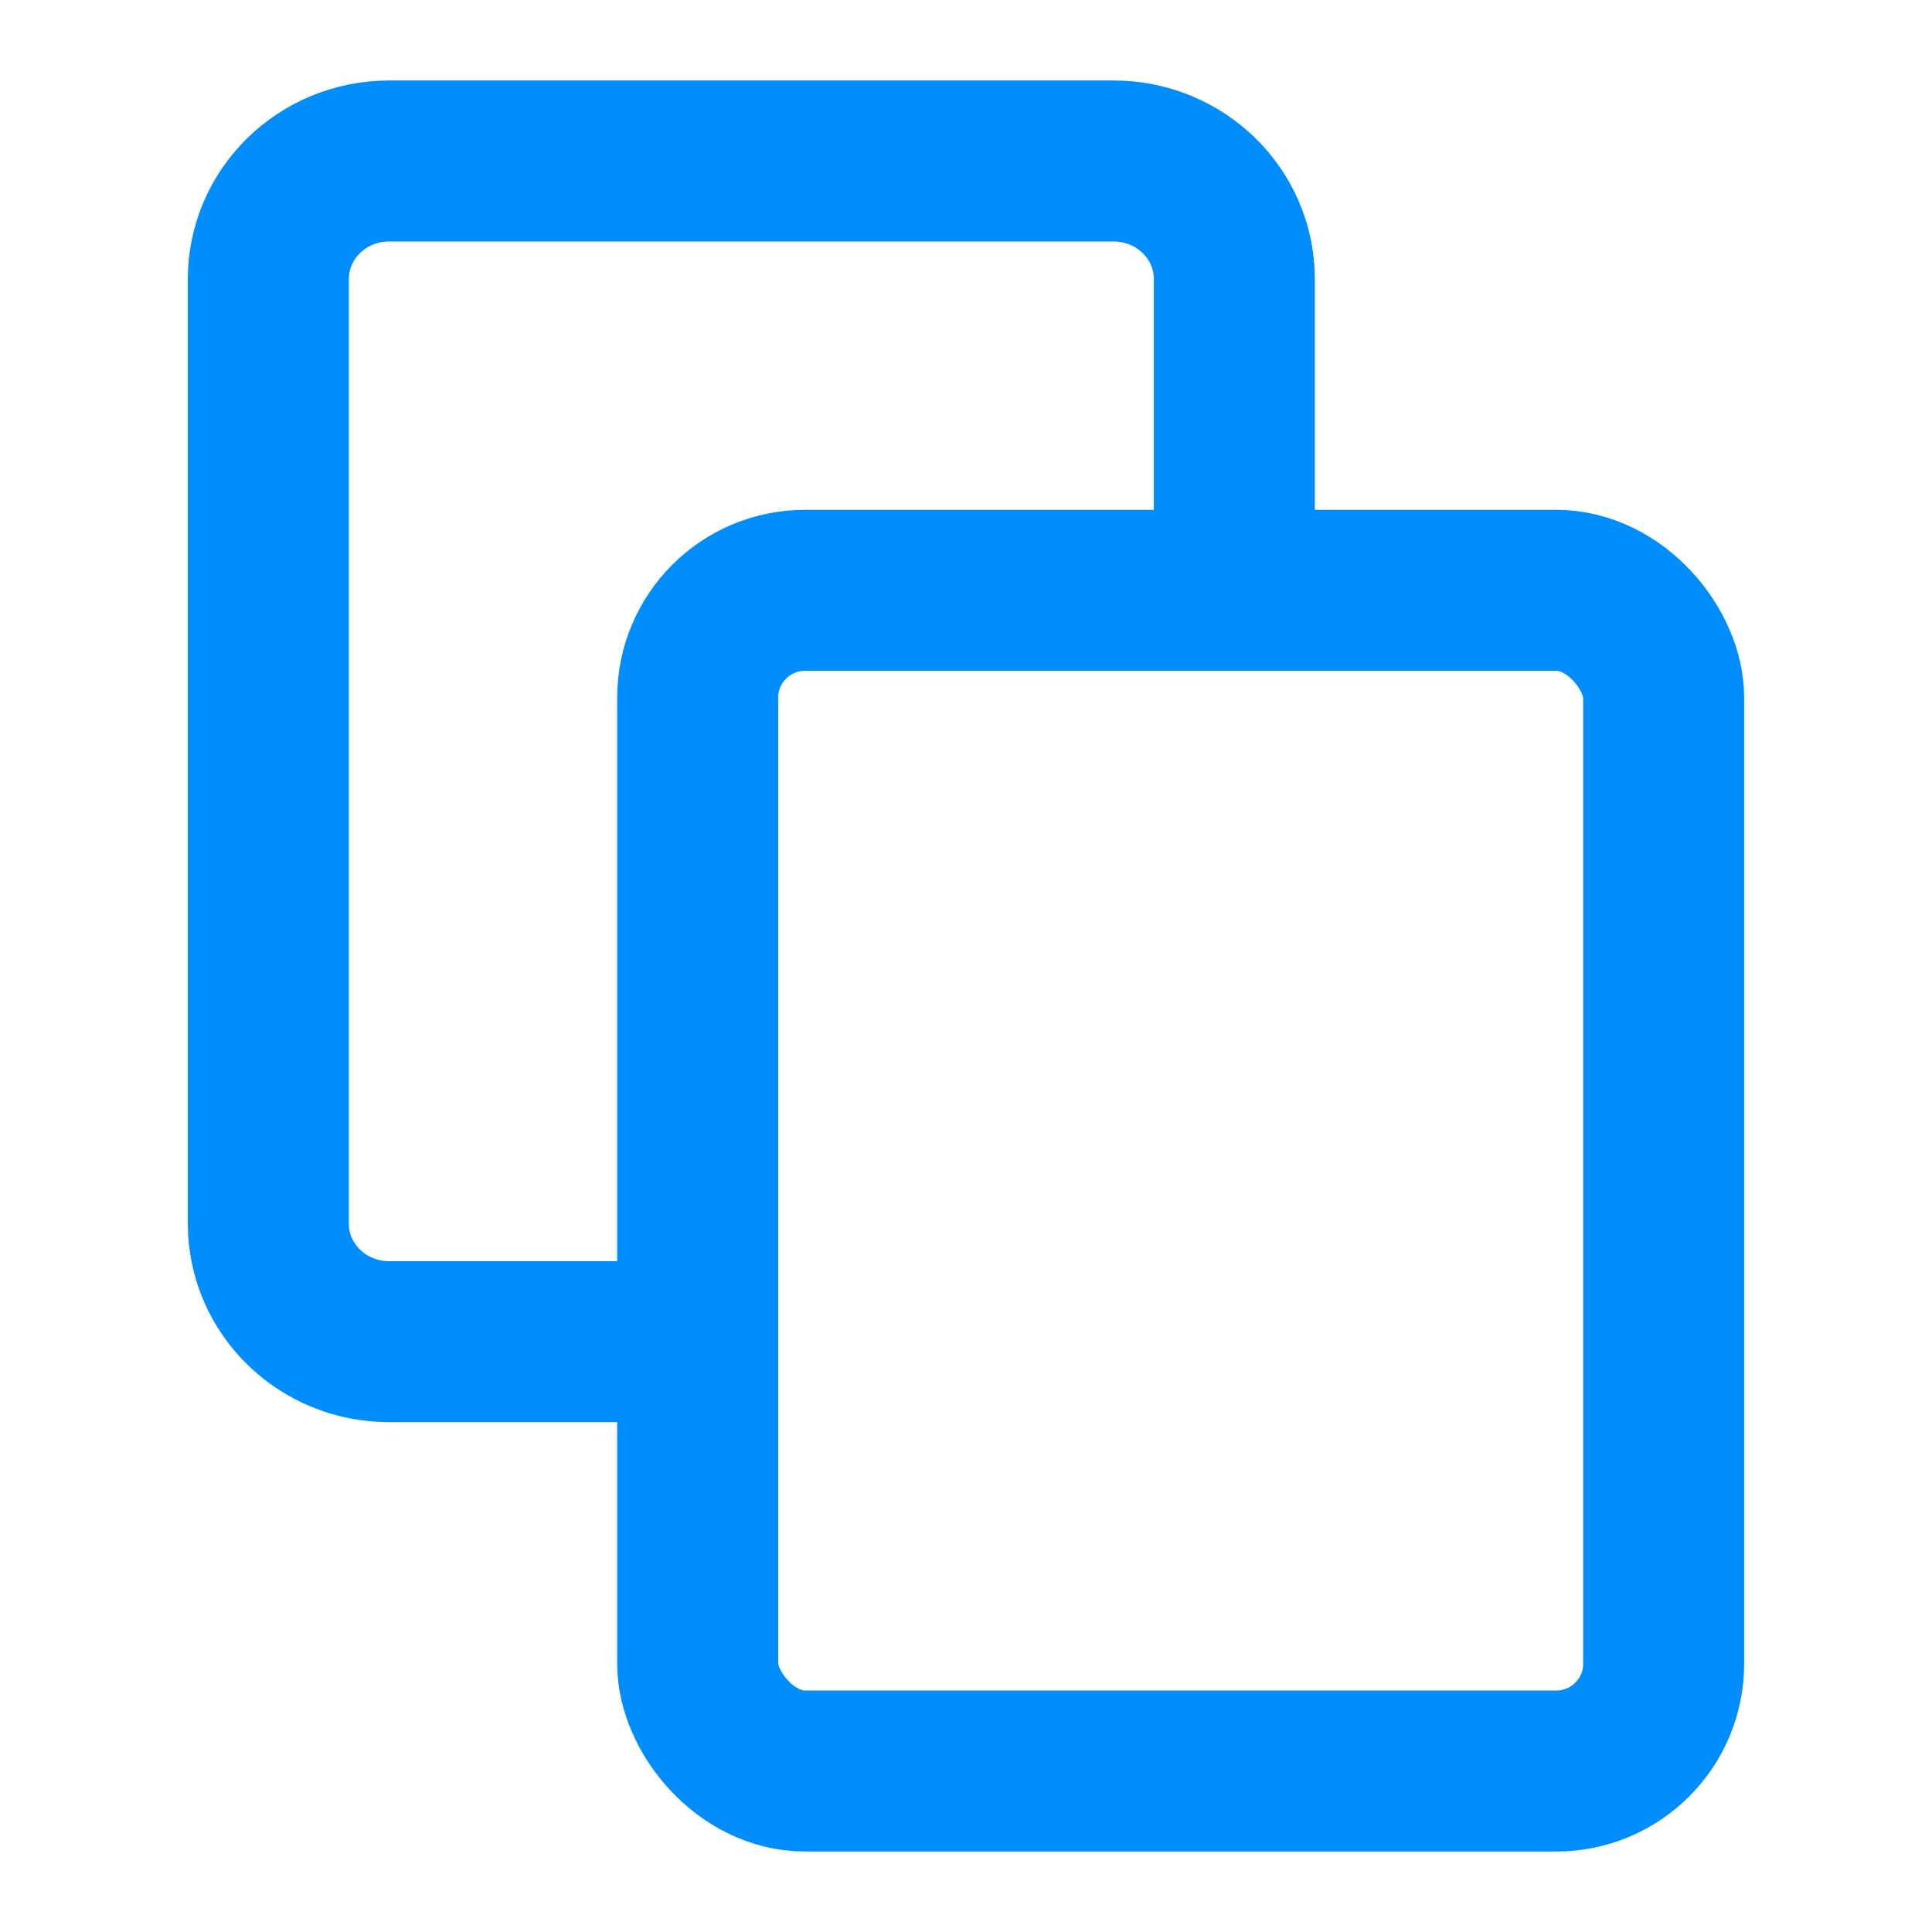 <svg width="18" height="18" viewBox="0 0 18 18" fill="none" xmlns="http://www.w3.org/2000/svg">
<rect x="6.5" y="5.5" width="9" height="11" rx="1" stroke="#008EFF" stroke-width="1.5"/>
<path d="M7 12.5V12.5H3.625C3.004 12.5 2.5 12.008 2.5 11.4V2.6C2.5 1.992 3.004 1.5 3.625 1.5H10.375C10.996 1.5 11.5 1.992 11.5 2.6V5.9V5.9" stroke="#008EFF" stroke-width="1.5"/>
</svg>